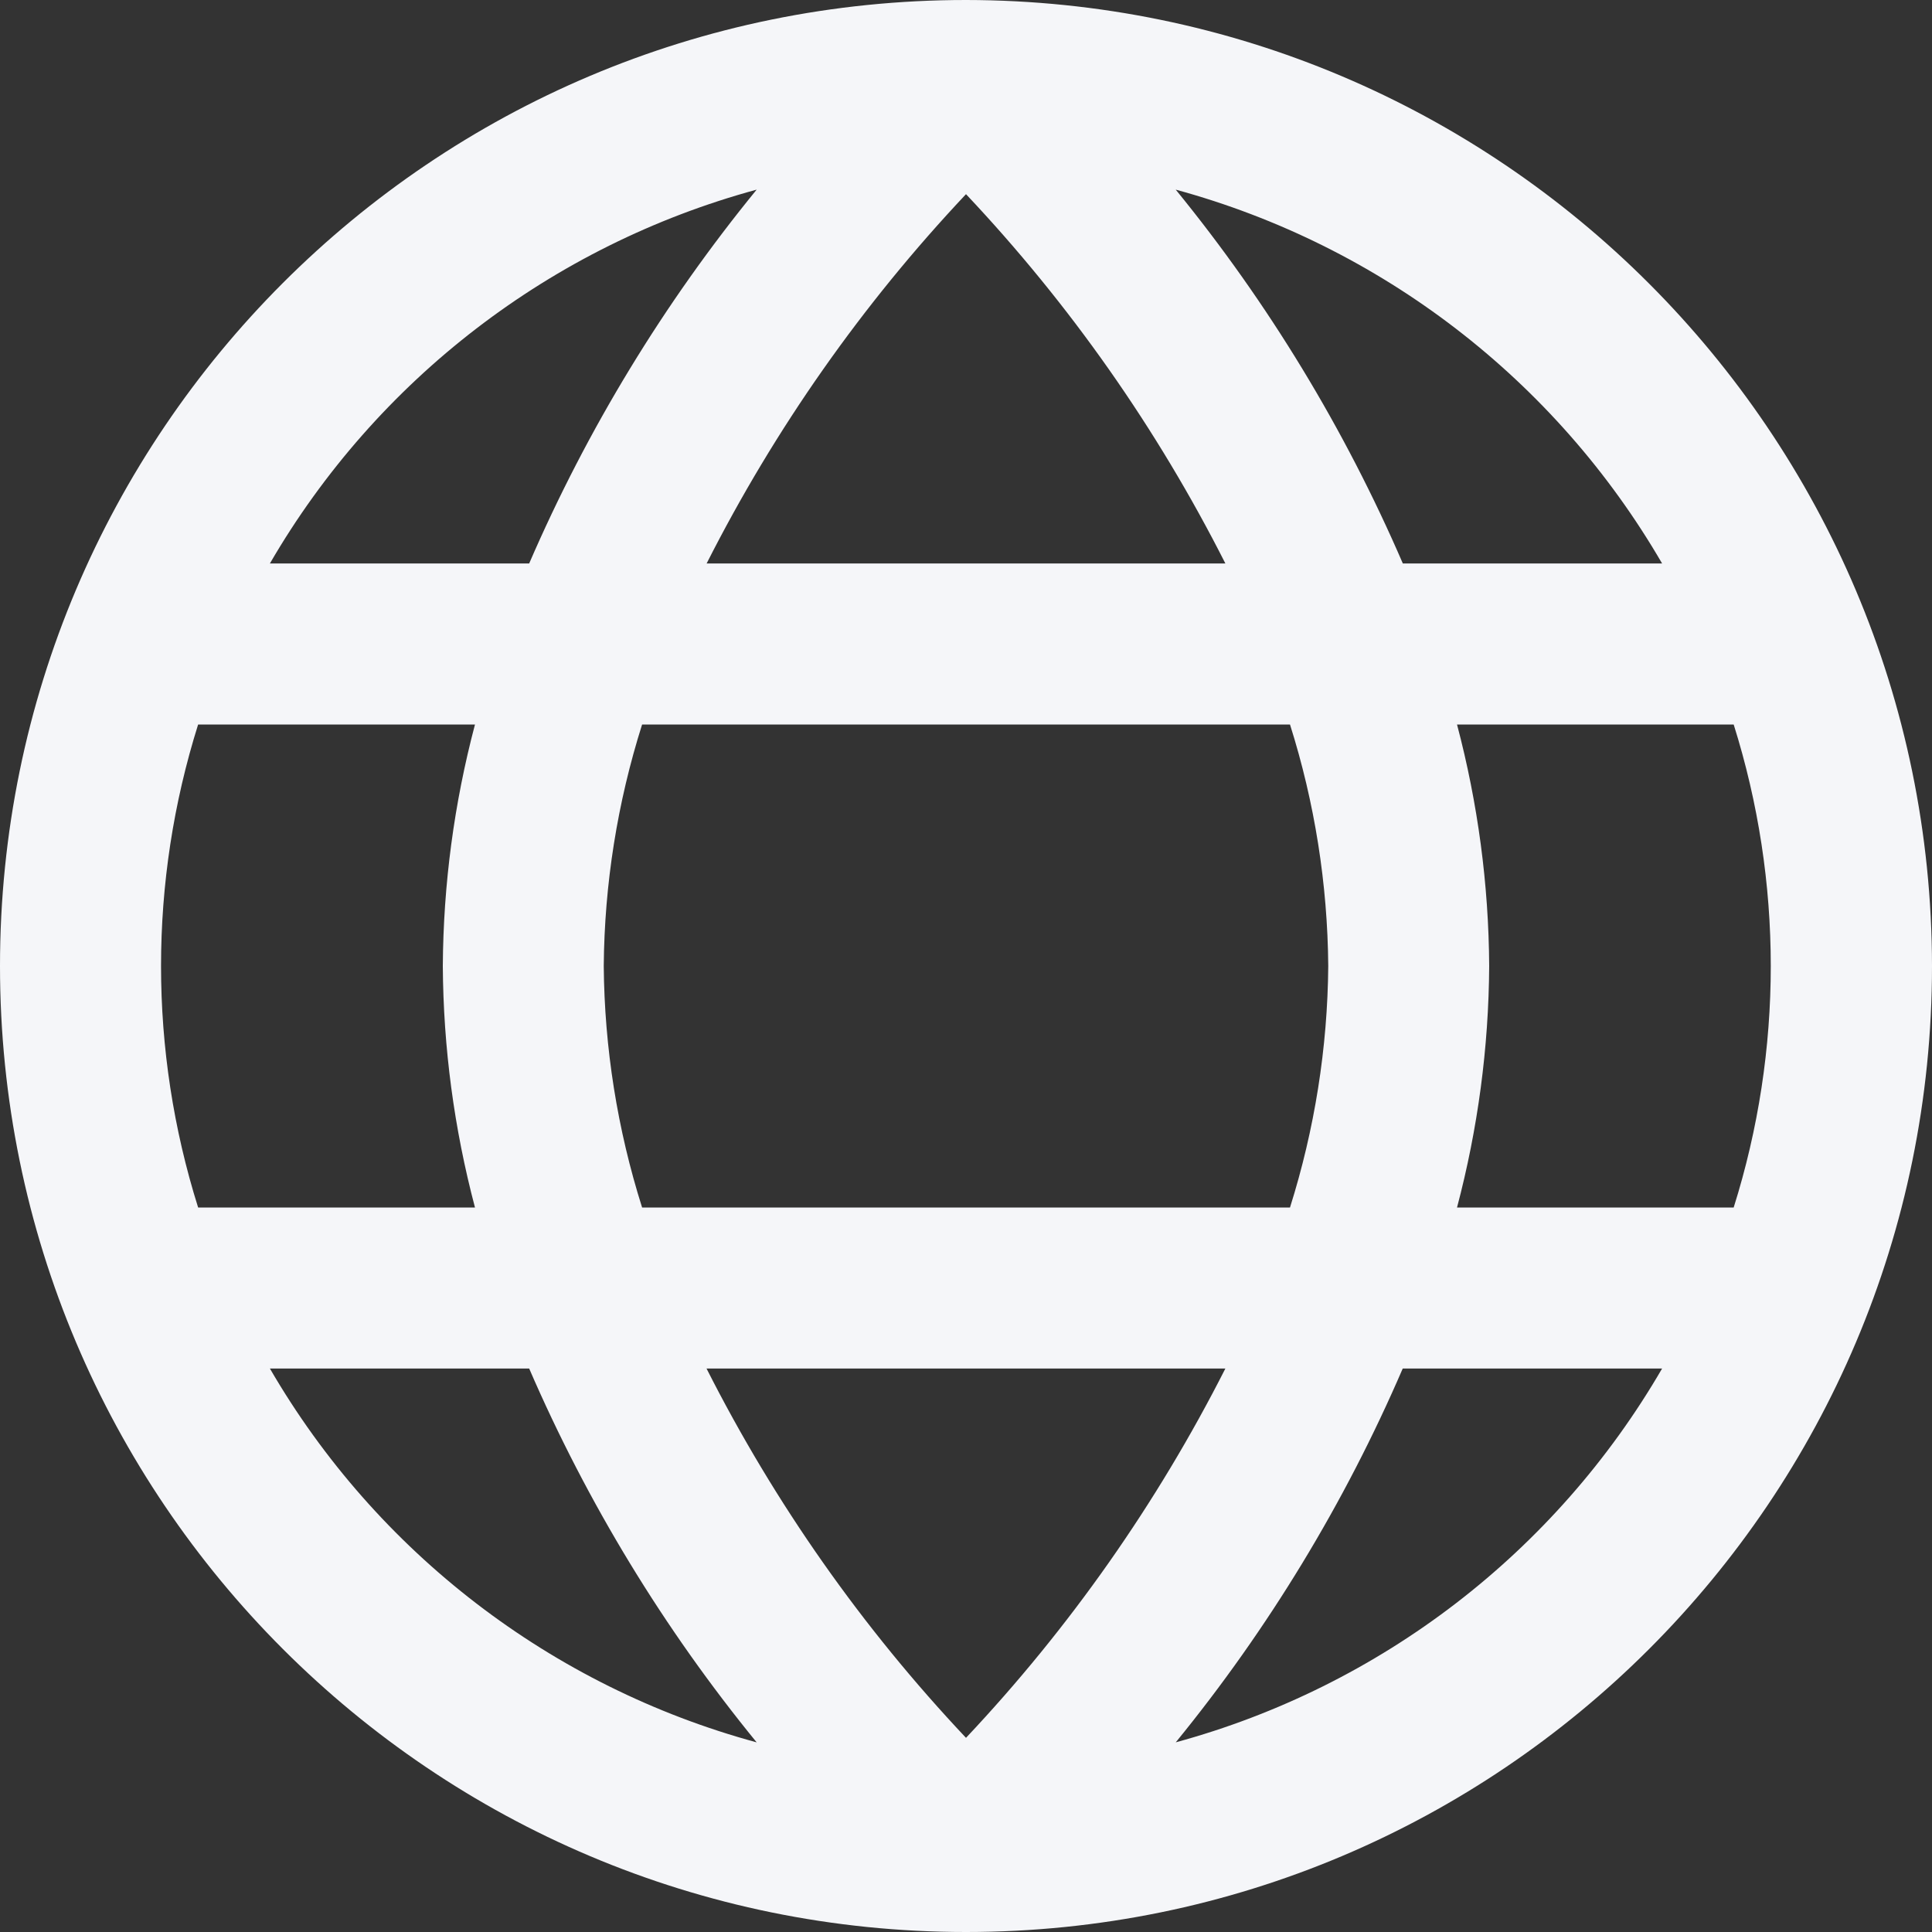 <svg width="20" height="20" viewBox="0 0 20 20" fill="none" xmlns="http://www.w3.org/2000/svg">
<rect x="0" y="0" width="20" height="20" fill="#333333" stroke="none"/>
<g clip-path="url(#clip0_2489_2097)">
<path d="M10 0C4.477 0 0 4.477 0 10C0 15.523 4.477 20 10 20C15.523 20 20 15.523 20 10C19.994 4.48 15.52 0.006 10 0ZM17.206 5.833H14.522C13.921 4.441 13.13 3.138 12.171 1.963C14.293 2.541 16.102 3.931 17.206 5.833H17.206ZM13.75 10C13.743 10.848 13.609 11.691 13.354 12.5H6.647C6.391 11.691 6.257 10.848 6.25 10C6.257 9.152 6.391 8.309 6.647 7.5H13.354C13.61 8.309 13.743 9.152 13.75 10ZM7.315 14.167H12.685C11.977 15.563 11.073 16.851 10 17.99C8.926 16.851 8.021 15.564 7.314 14.167H7.315ZM7.315 5.833C8.022 4.437 8.927 3.149 10 2.01C11.074 3.149 11.978 4.436 12.685 5.833H7.315H7.315ZM7.833 1.963C6.873 3.138 6.08 4.441 5.478 5.833H2.794C3.899 3.93 5.71 2.54 7.833 1.963ZM2.051 7.5H4.917C4.701 8.316 4.589 9.156 4.584 10C4.589 10.844 4.701 11.684 4.917 12.5H2.051C1.539 10.873 1.539 9.127 2.051 7.5ZM2.794 14.167H5.478C6.08 15.559 6.873 16.862 7.833 18.037C5.71 17.46 3.899 16.07 2.794 14.167ZM12.171 18.037C13.13 16.862 13.921 15.559 14.521 14.167H17.206C16.102 16.069 14.293 17.459 12.17 18.037H12.171ZM17.949 12.5H15.083C15.299 11.684 15.411 10.844 15.416 10C15.411 9.156 15.299 8.316 15.083 7.5H17.947C18.459 9.127 18.459 10.873 17.947 12.5H17.949H17.949Z" fill="#F5F6F9"/>
</g>
<defs>
<clipPath id="clip0_2489_2097">
<rect width="20" height="20" fill="white"/>
</clipPath>
</defs>
</svg>
